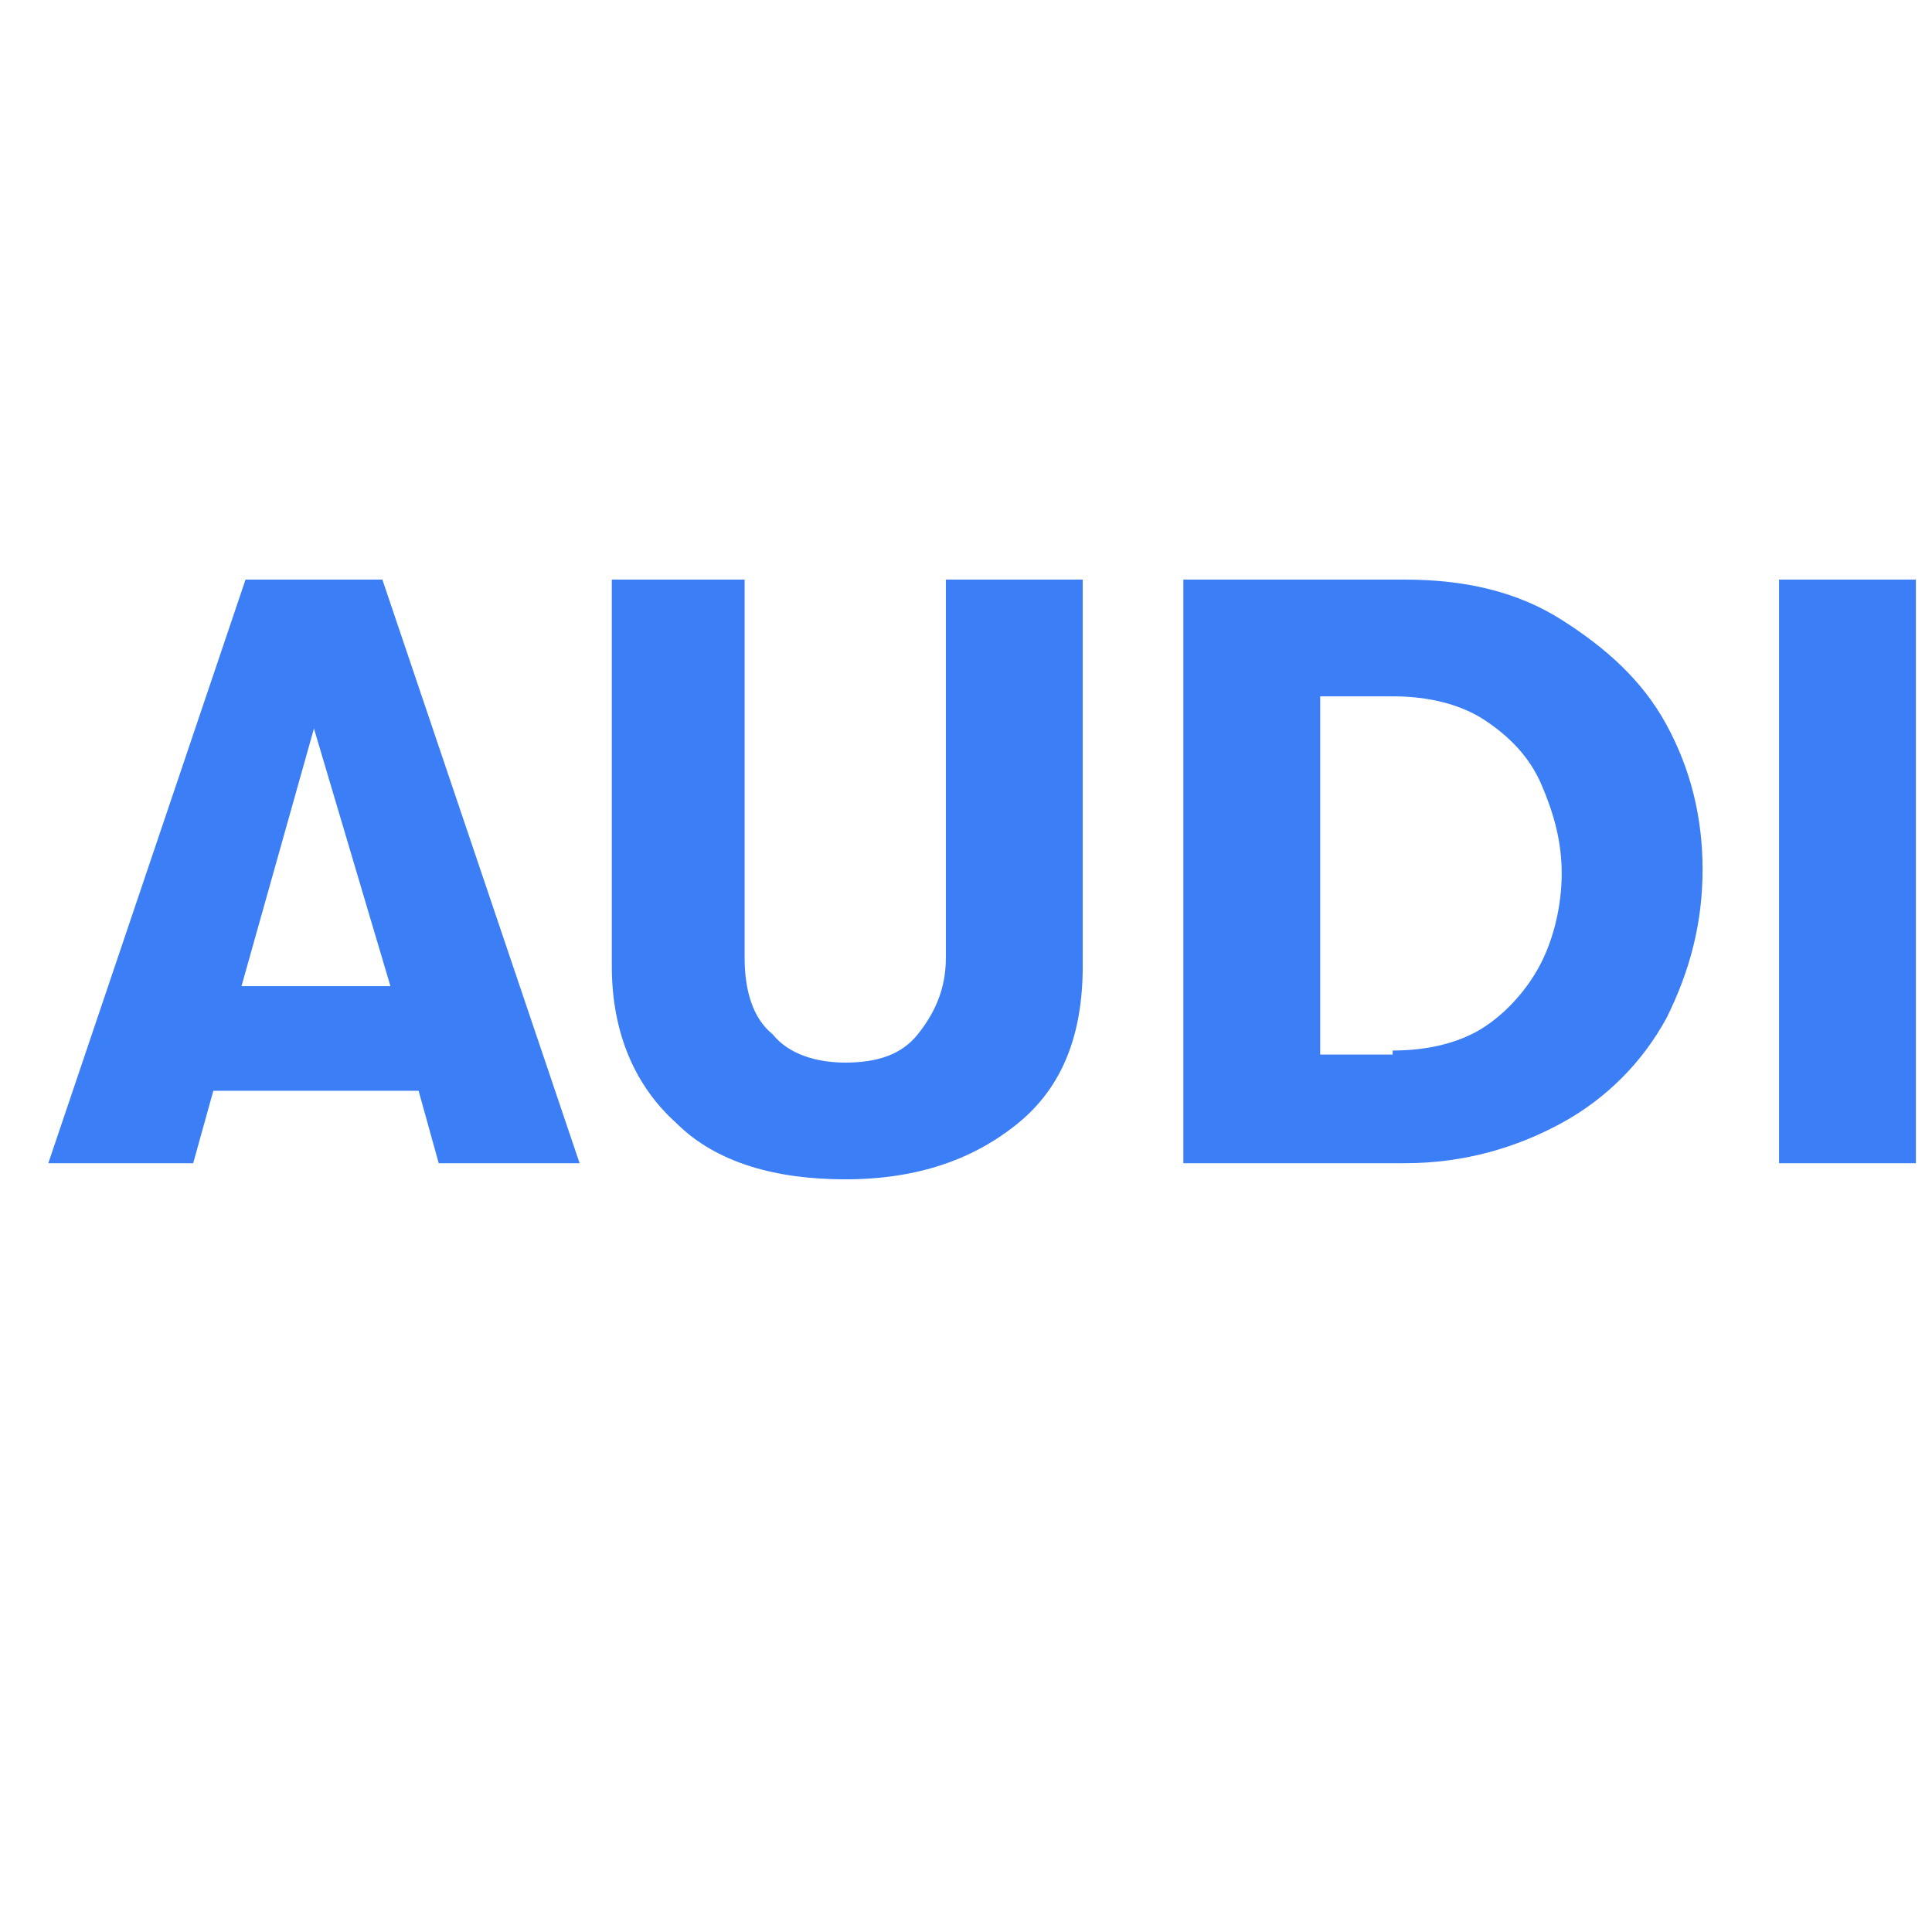 <?xml version="1.0" encoding="utf-8"?>
<!-- Generator: Adobe Illustrator 28.3.0, SVG Export Plug-In . SVG Version: 6.00 Build 0)  -->
<svg version="1.1" id="Layer_1" xmlns="http://www.w3.org/2000/svg" xmlns:xlink="http://www.w3.org/1999/xlink" x="0px" y="0px"
	 viewBox="0 0 48 48" style="enable-background:new 0 0 48 48;" xml:space="preserve">
<style type="text/css">
	.st0{enable-background:new    ;}
	.st1{fill:#3C7EF6;}
</style>
<g class="st0">
	<path class="st1" d="M14.4,28.9h-3.5l-0.5-1.8H5.3l-0.5,1.8H1.2l4.9-14.5h3.4L14.4,28.9z M7.8,18.1L6,24.5h3.7L7.8,18.1z"/>
</g>
<g class="st0">
	<path class="st1" d="M16.8,27.9c-1-0.9-1.6-2.2-1.6-3.9v-9.6h3.3v9.4c0,0.8,0.2,1.5,0.7,1.9c0.4,0.5,1.1,0.7,1.8,0.7
		c0.8,0,1.4-0.2,1.8-0.7c0.4-0.5,0.7-1.1,0.7-1.9v-9.4h3.4V24c0,1.7-0.5,3-1.6,3.9c-1.1,0.9-2.5,1.4-4.3,1.4
		C19.3,29.3,17.8,28.9,16.8,27.9z"/>
	<path class="st1" d="M29.4,28.9V14.4h5.5c1.5,0,2.8,0.3,3.9,1c1.1,0.7,2,1.5,2.6,2.6c0.6,1.1,0.9,2.3,0.9,3.6s-0.3,2.5-0.9,3.7
		c-0.6,1.1-1.5,2-2.6,2.6s-2.4,1-3.9,1H29.4z M34.6,26.1c0.9,0,1.7-0.2,2.3-0.6c0.6-0.4,1.1-1,1.4-1.6s0.5-1.4,0.5-2.2
		c0-0.8-0.2-1.5-0.5-2.2c-0.3-0.7-0.8-1.2-1.4-1.6c-0.6-0.4-1.4-0.6-2.3-0.6h-1.8v8.9H34.6z"/>
	<path class="st1" d="M47.6,28.9h-3.4V14.4h3.4V28.9z"/>
</g>
</svg>
